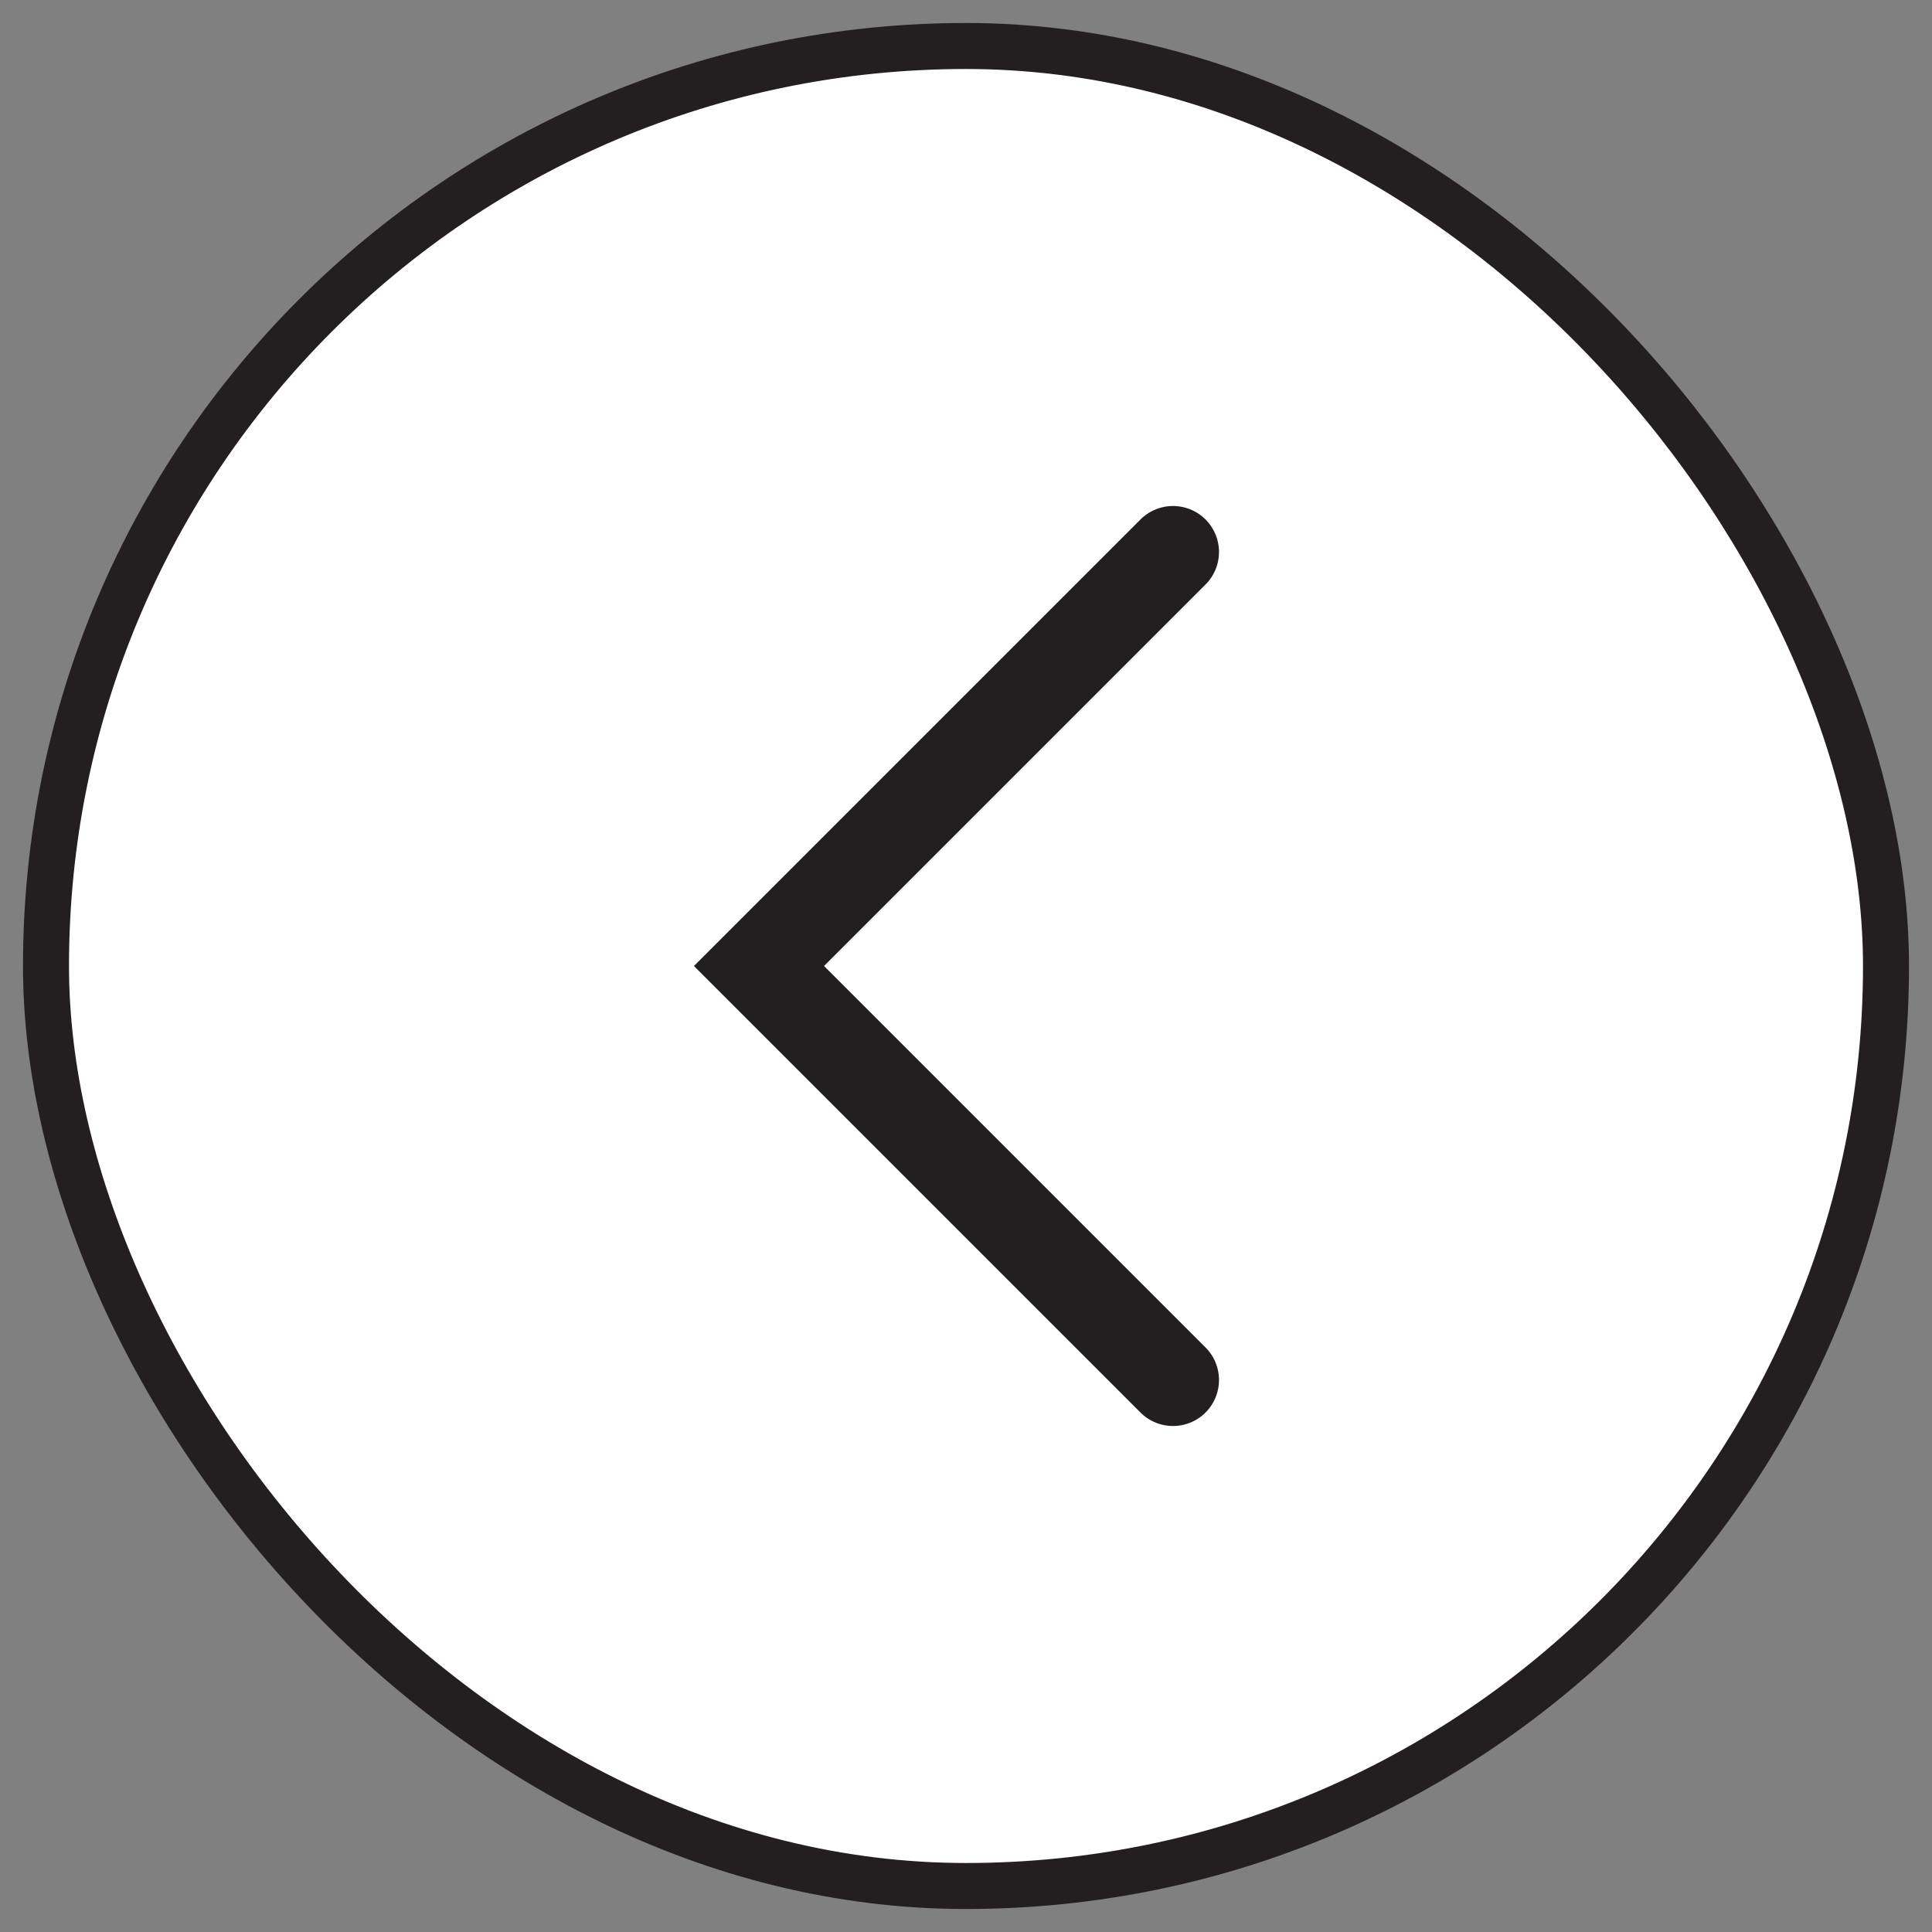 <svg width="42" height="42" viewBox="0 0 42 42" fill="none" xmlns="http://www.w3.org/2000/svg">
	<rect x="0" y="0" width="42" height="42" fill="#808080" stroke="none"/>
	<rect x="1" y="1" width="40" height="40" rx="20" fill="white"/>
	<path d="M25.5 12L16.5 21L25.5 30" stroke="#231F20" stroke-width="2" stroke-linecap="round"/>
	<rect x="1" y="1" width="40" height="40" rx="20" stroke="#231F20"/>
</svg>